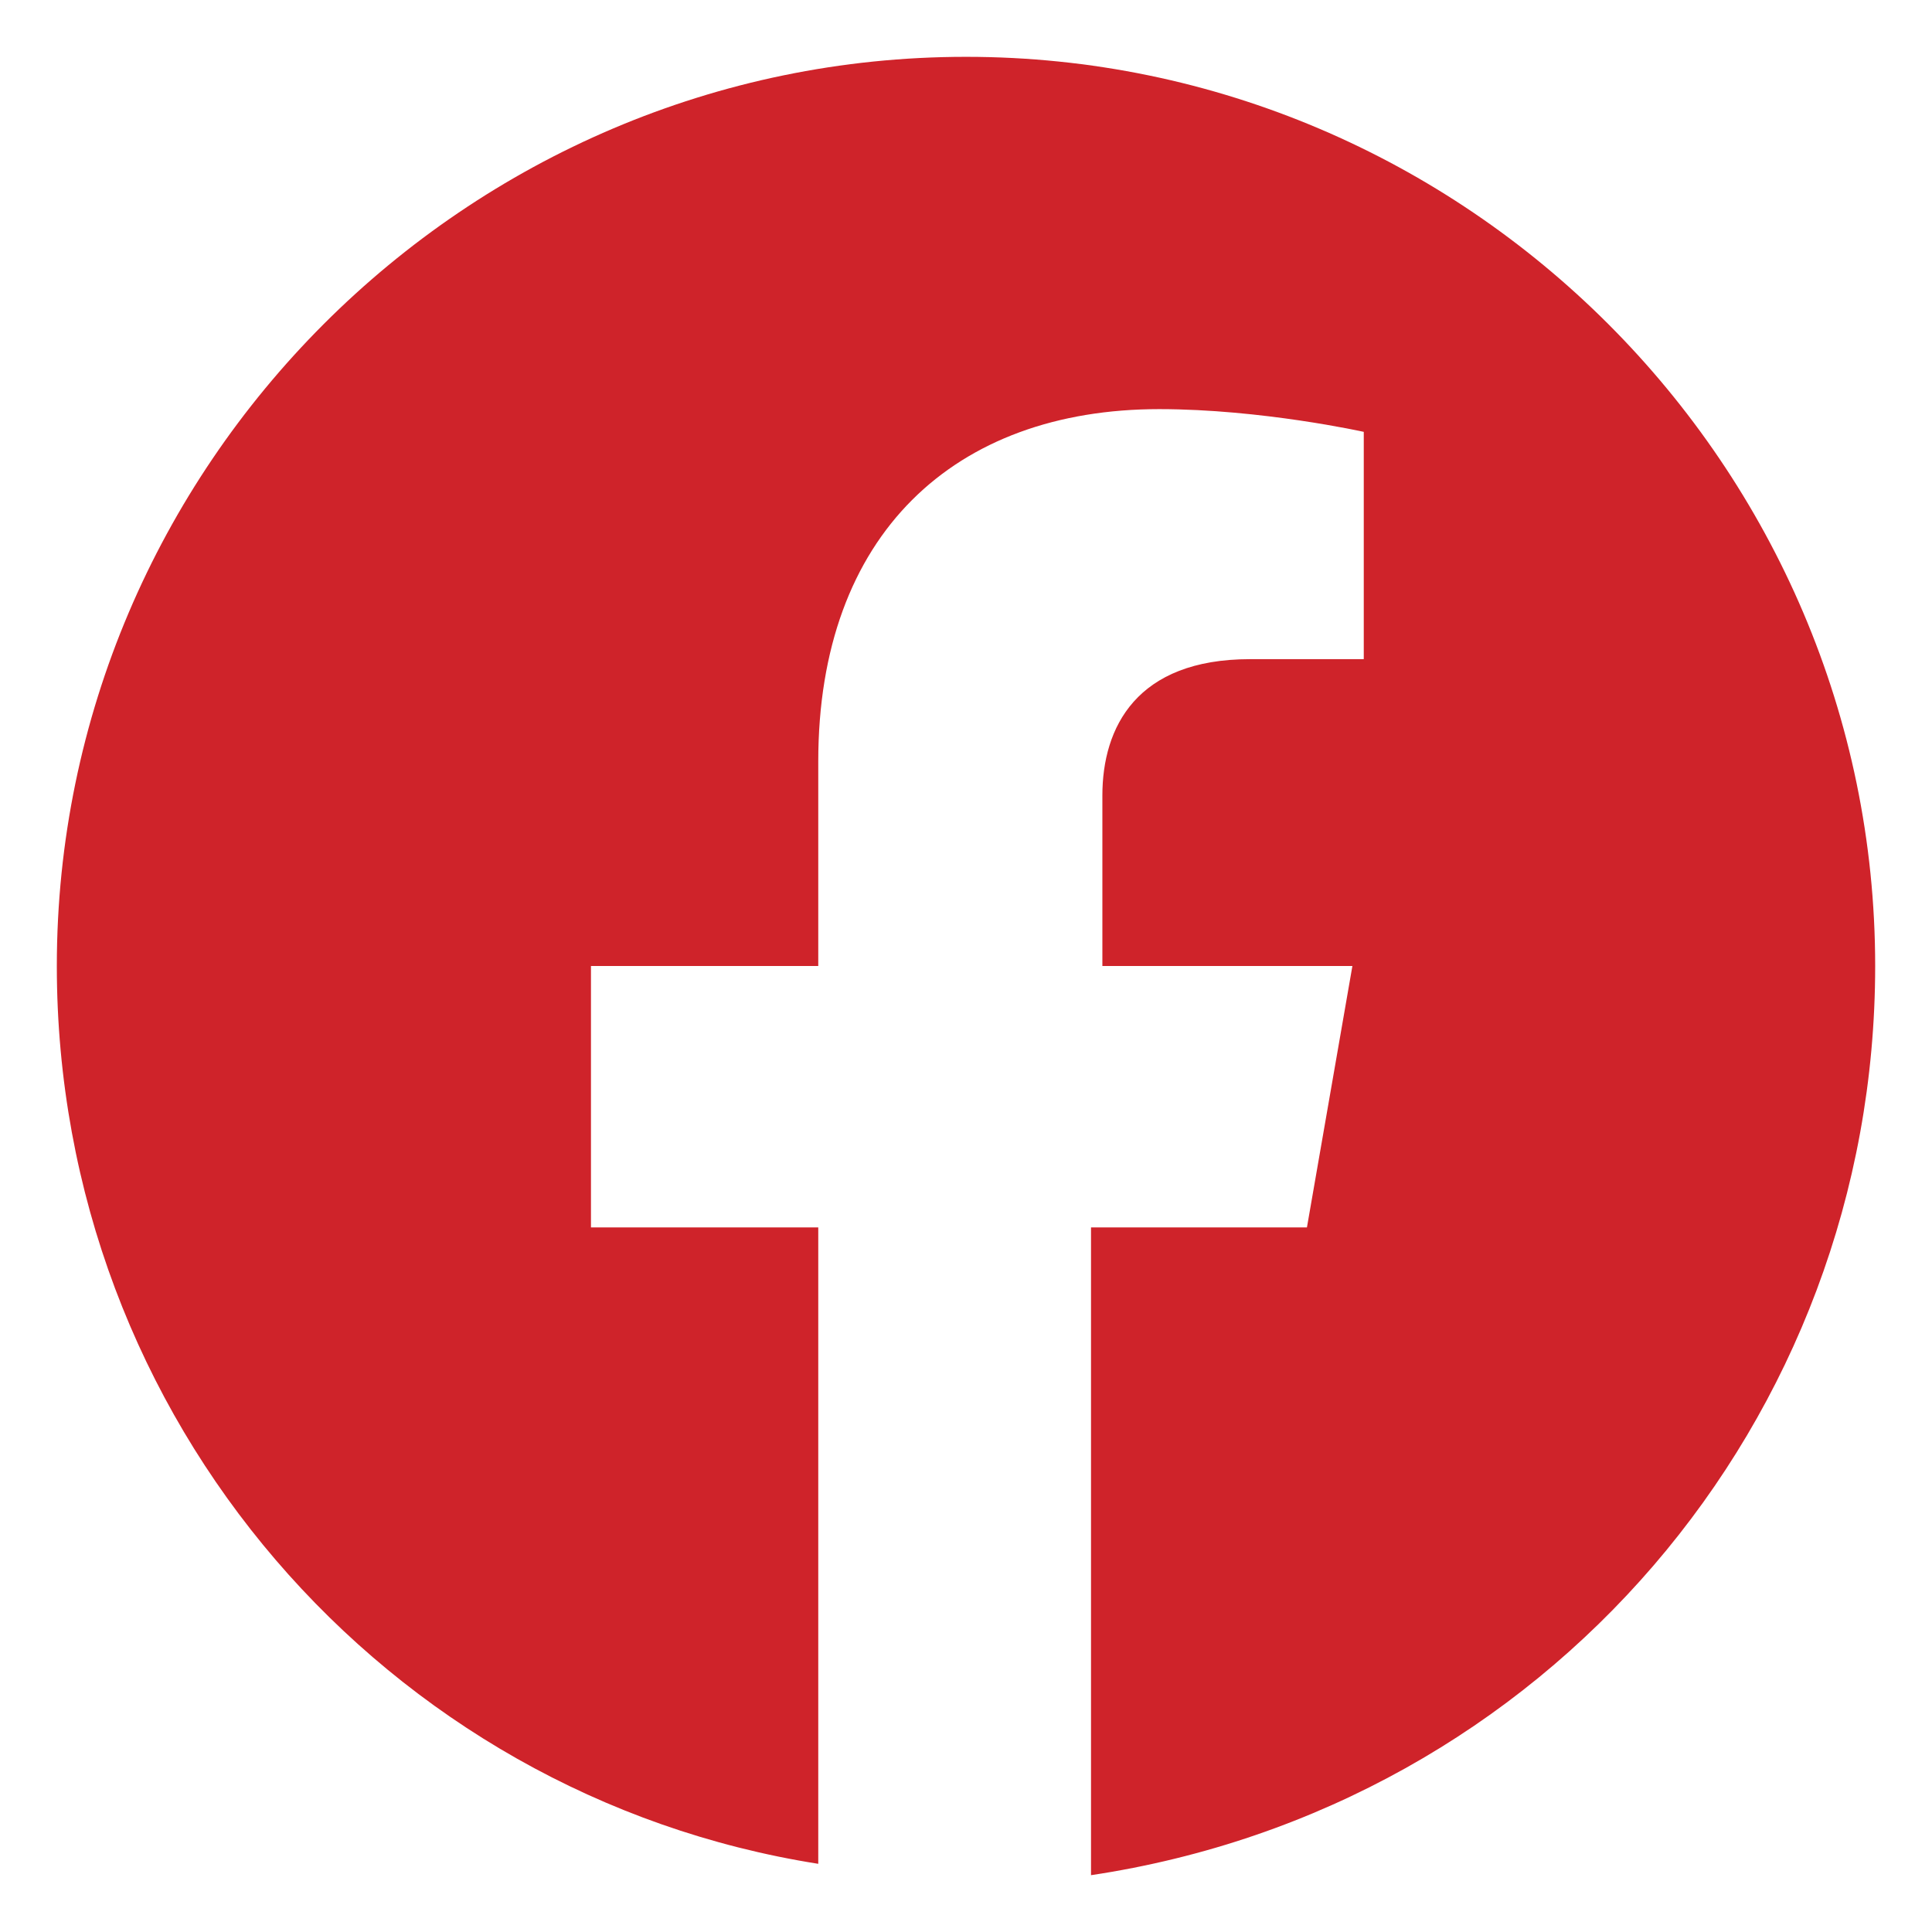<?xml version="1.0" encoding="UTF-8"?>
<svg width="32px" height="32px" viewBox="-1 -1 34 34" version="1.1" xmlns="http://www.w3.org/2000/svg" xmlns:xlink="http://www.w3.org/1999/xlink">
    <title>Path</title>
    <g id="Page-1" stroke="none" stroke-width="1" fill="#CF232A" fill-rule="evenodd">
        <path d="M16,0 C24.8,0 32,7.2 32,16 C32,24 26.2,30.8 18.2,32 L18.2,20.6 L22,20.6 L22.8,16 L18.4,16 L18.4,13 C18.4,11.8 19,10.6 21,10.6 L23,10.6 L23,6.6 C23,6.6 21.2,6.2 19.4,6.2 C15.8,6.2 13.4,8.4 13.4,12.4 L13.4,16 L9.4,16 L9.4,20.6 L13.4,20.6 L13.4,31.8 C5.8,30.6 0,24 0,16 C0,7.2 7.2,0 16,0 Z" id="Path" fill="#CF232A"></path>
    </g>
</svg>
